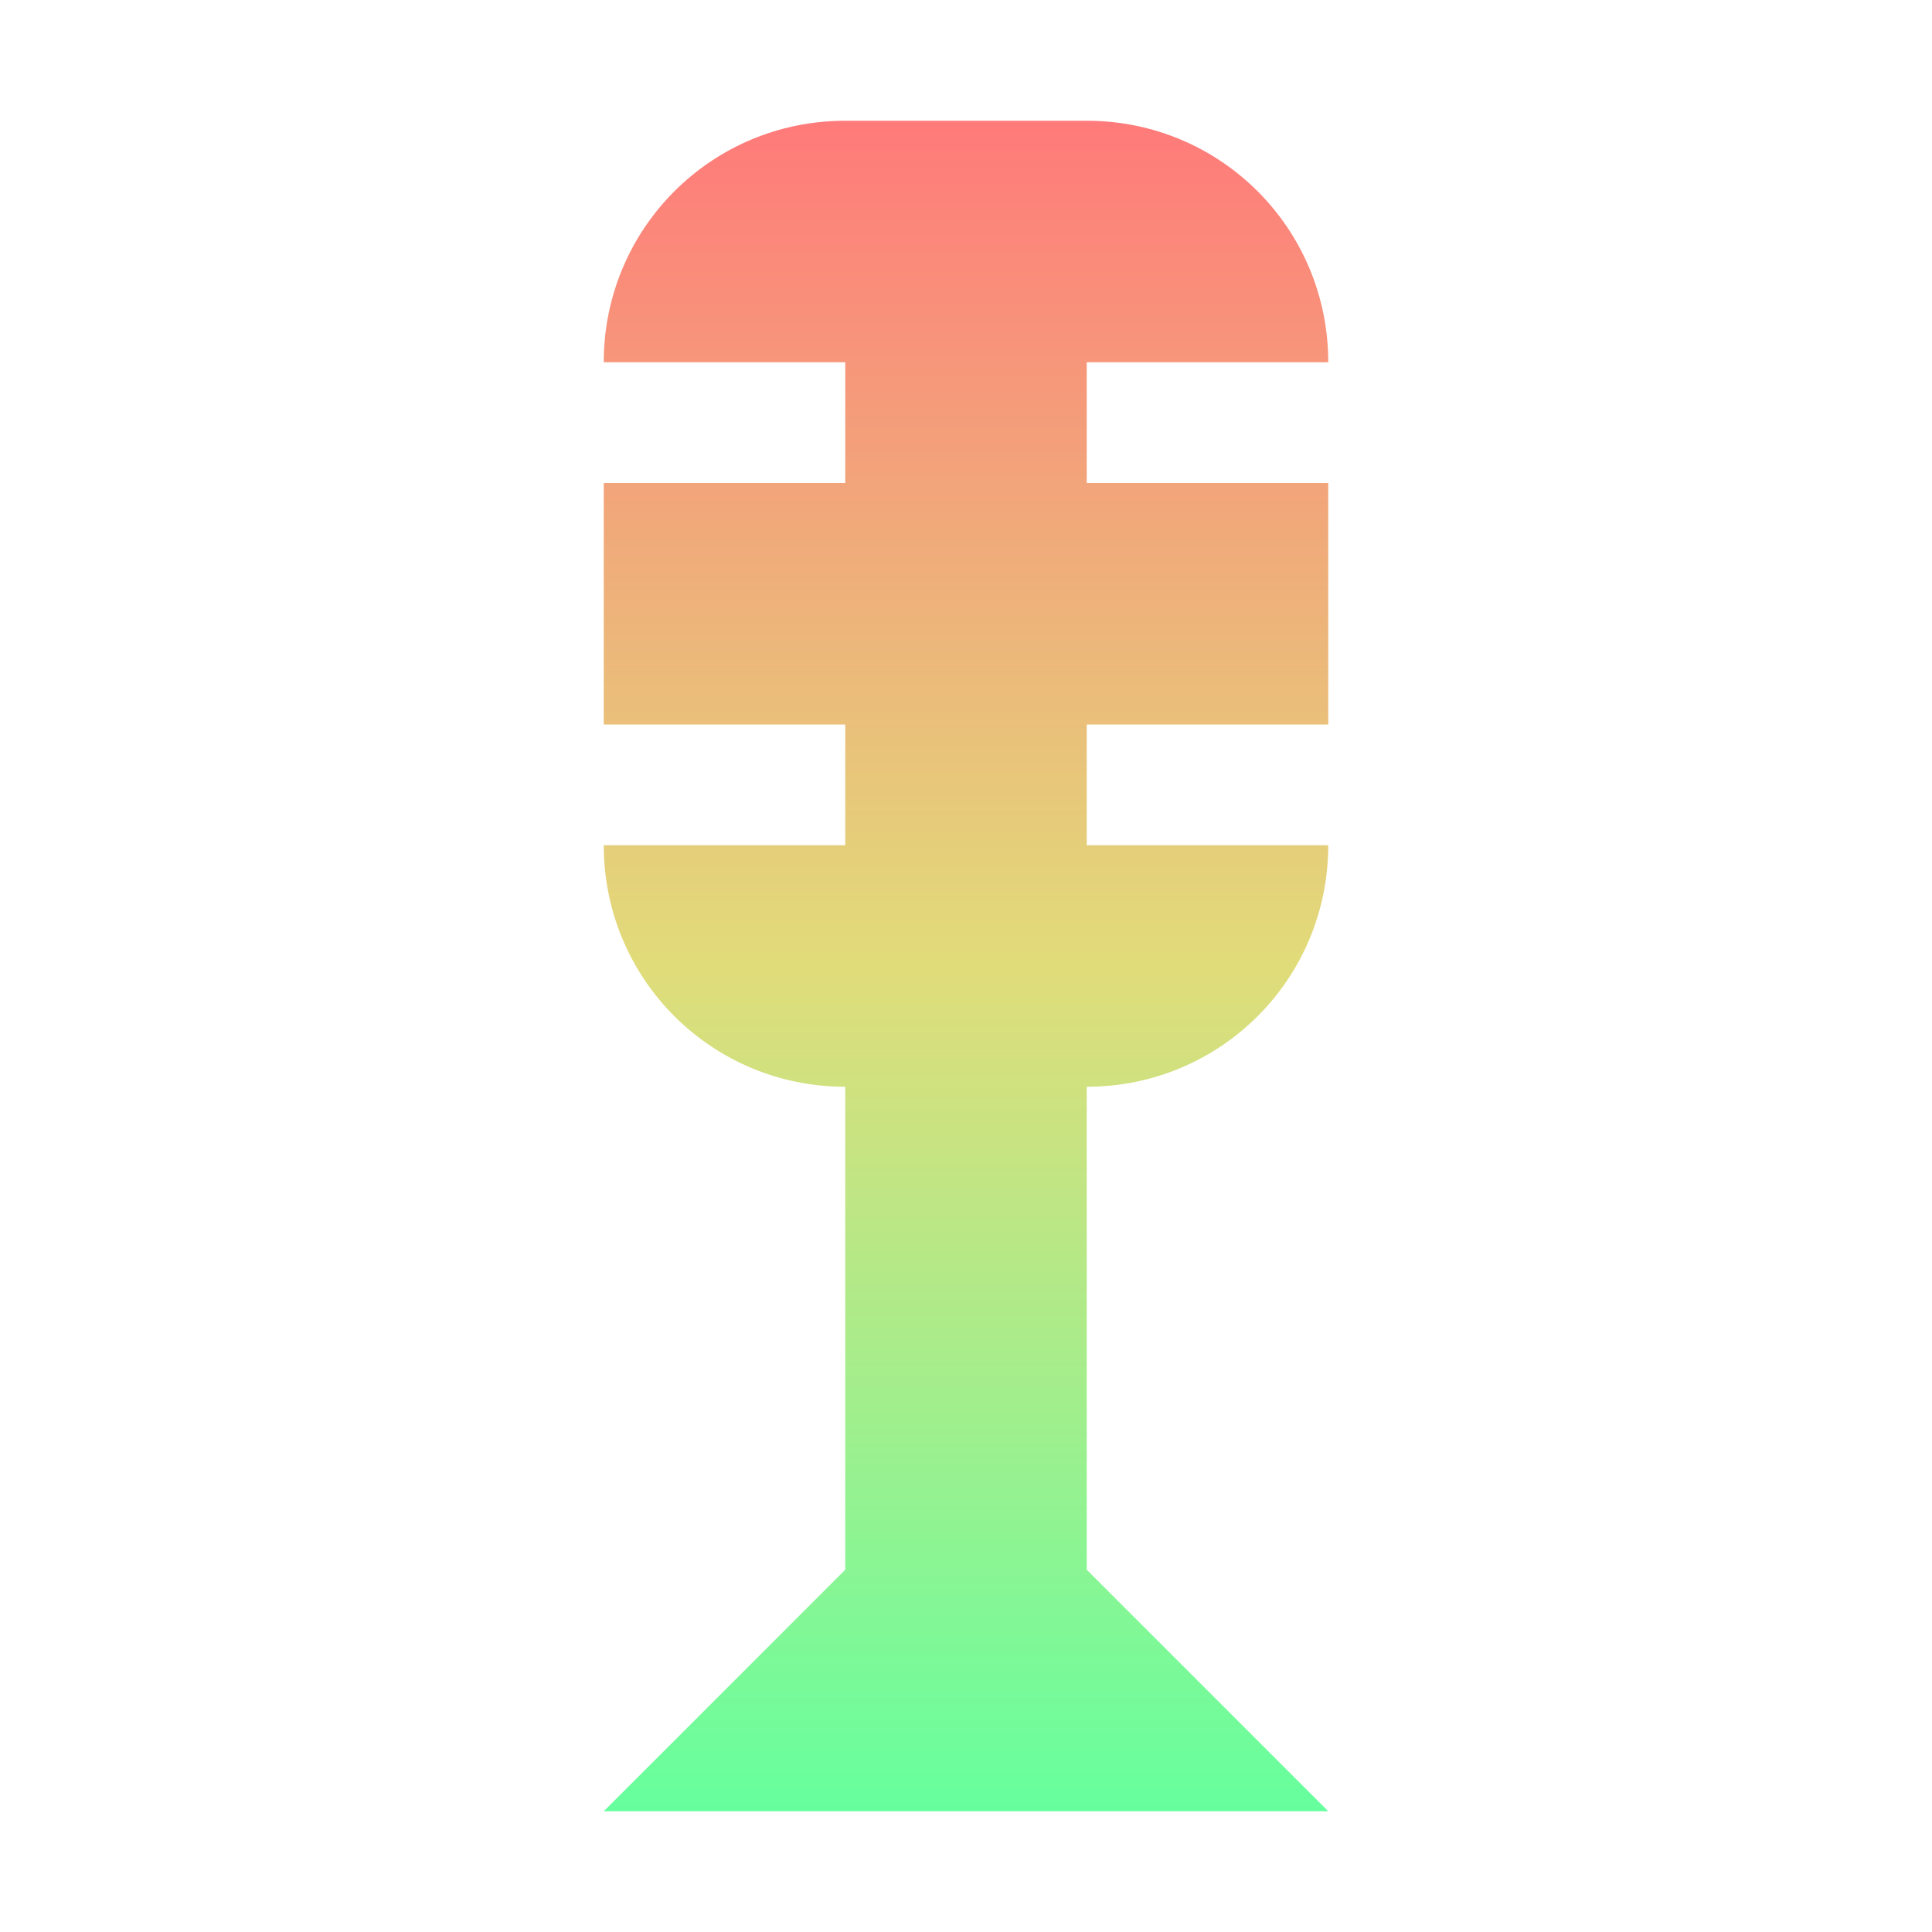 <svg height="16" viewBox="0 0 16 16" width="16" xmlns="http://www.w3.org/2000/svg" xmlns:xlink="http://www.w3.org/1999/xlink"><linearGradient id="a" gradientUnits="userSpaceOnUse" x1="8" x2="8" y1="1" y2="15"><stop offset="0" stop-color="#ff7a7a"/><stop offset=".5" stop-color="#e1dc7a"/><stop offset="1" stop-color="#66ff9e"/></linearGradient><path d="m7 1c-1.108 0-2 .892-2 2h2v1h-2v2h2v1h-2c0 1.108.892 2 2 2v4l-2 2h6l-2-2v-4c1.108 0 2-.892 2-2h-2v-1h2v-2h-2v-1h2c0-1.108-.892-2-2-2z" fill="url(#a)"/></svg>
